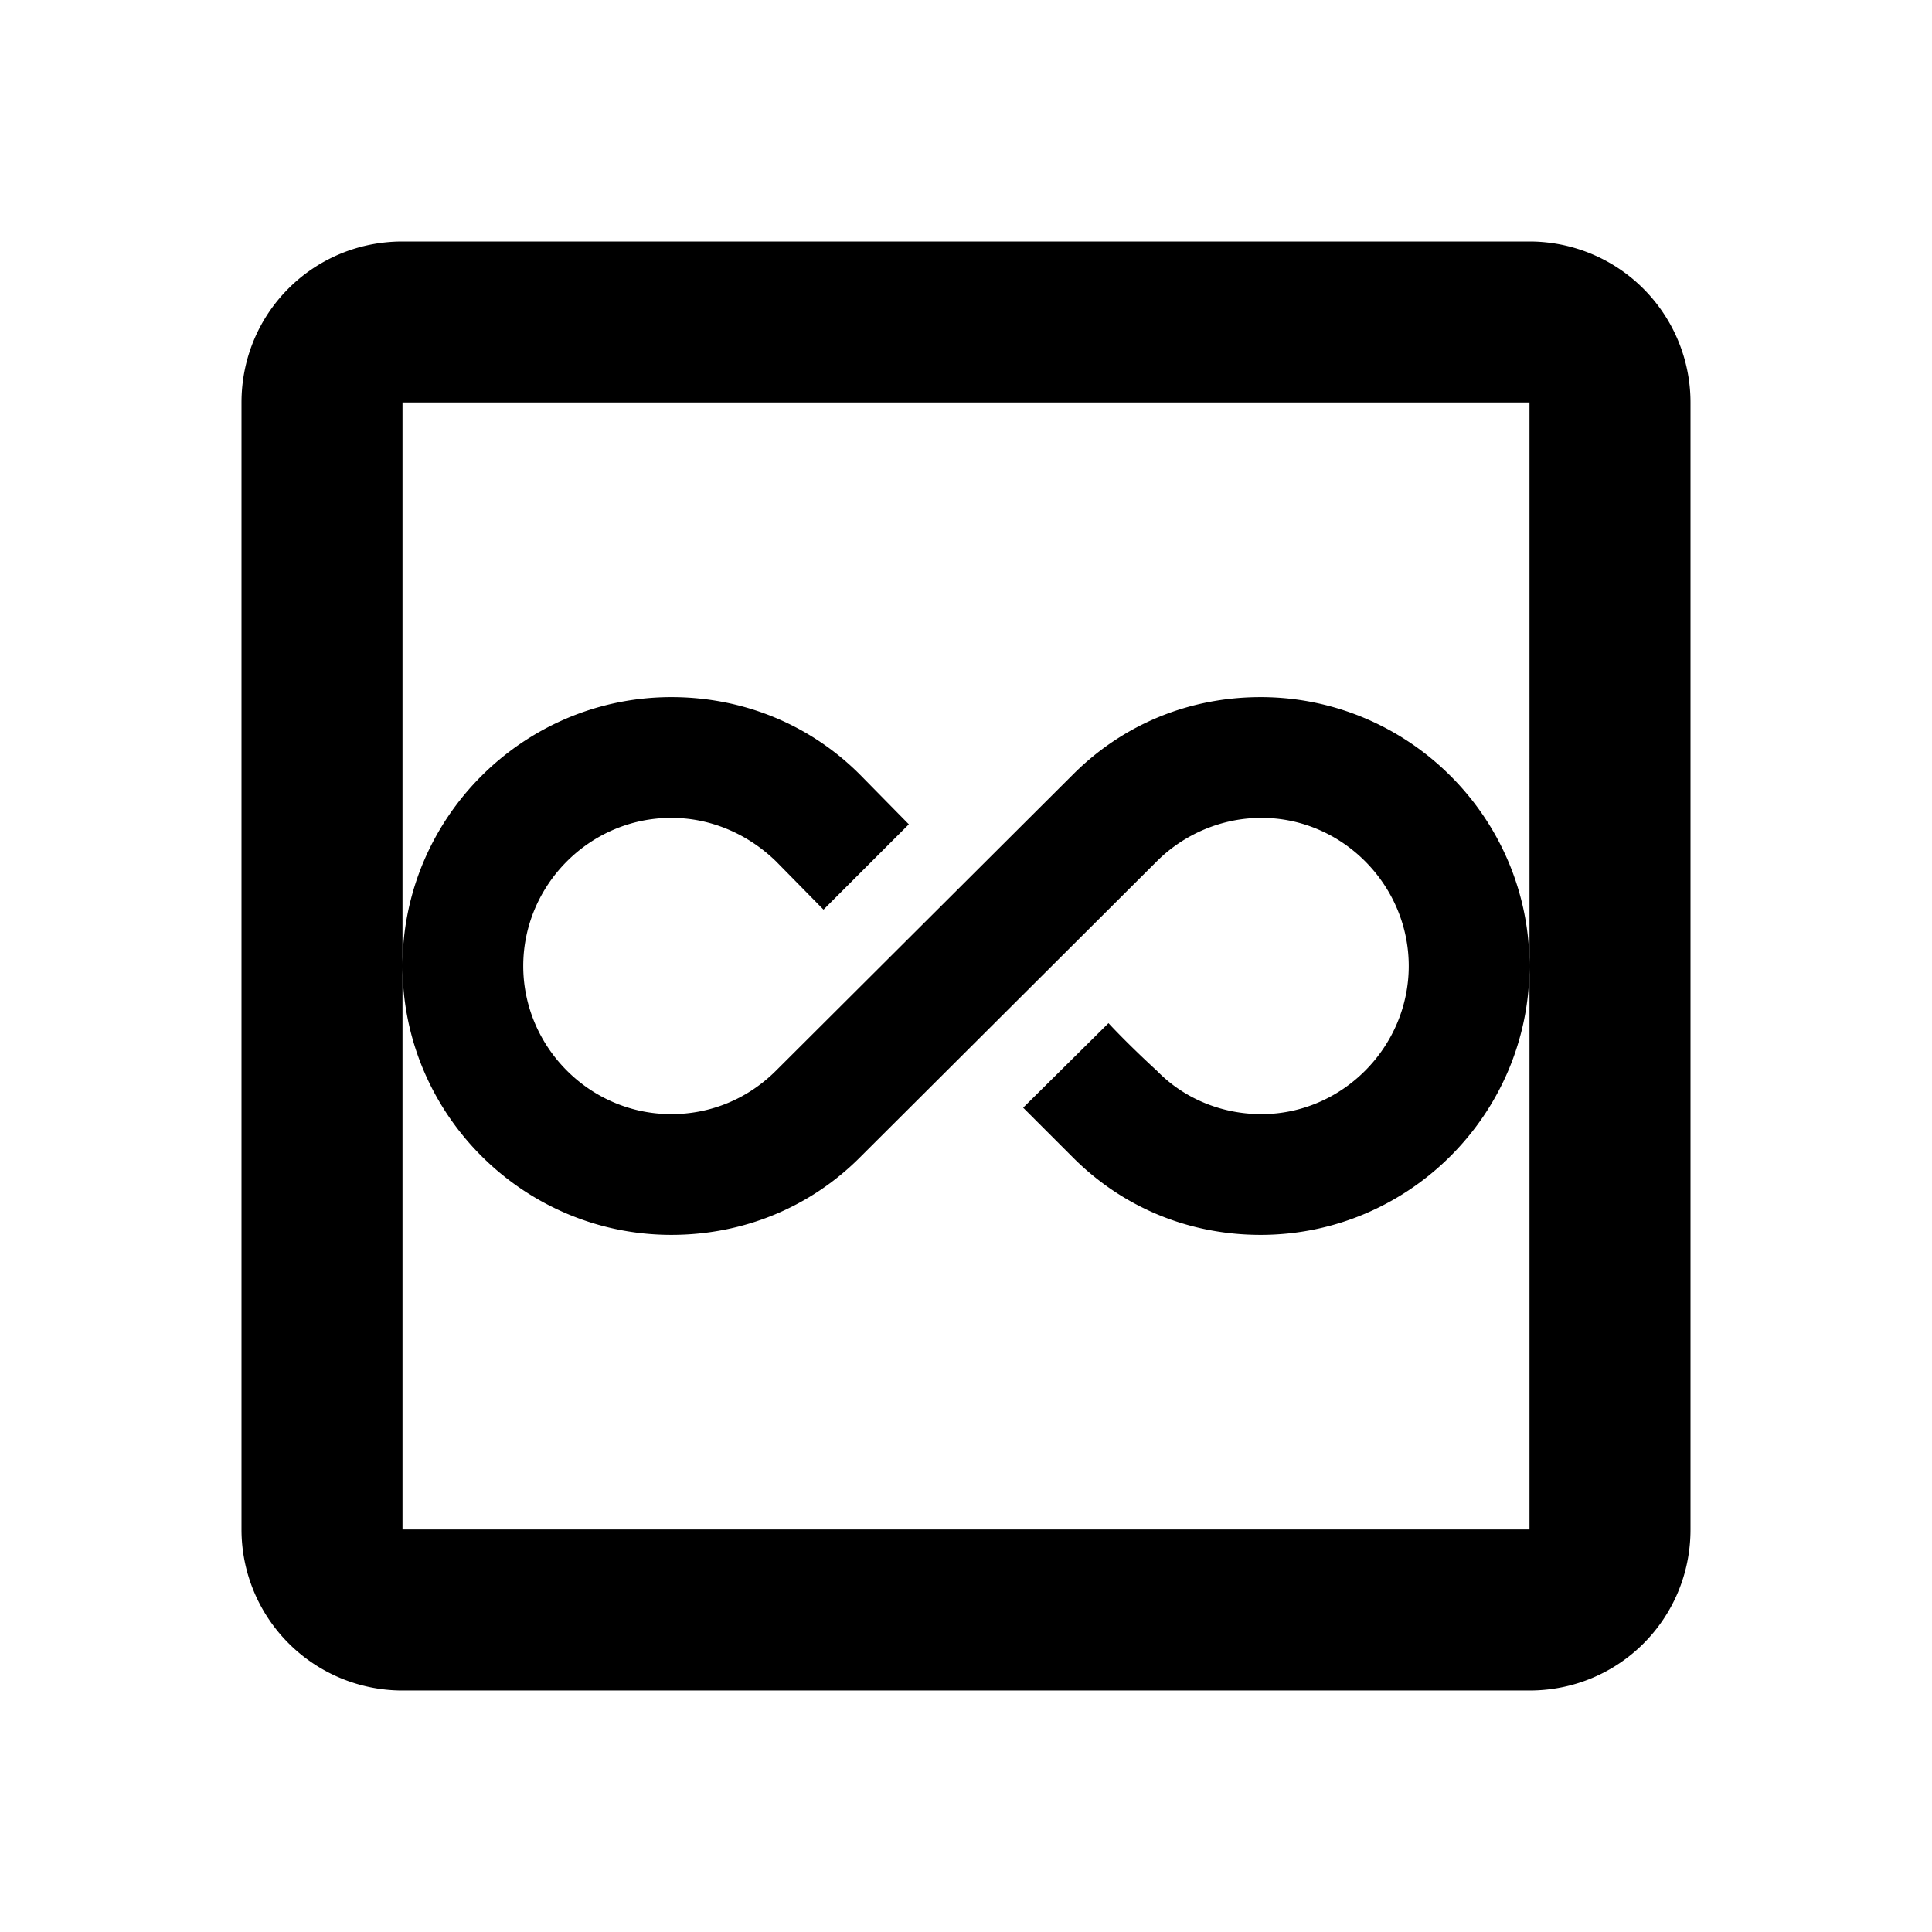<?xml version="1.0" encoding="utf-8"?>
<!-- Generator: www.svgicons.com -->
<svg xmlns="http://www.w3.org/2000/svg" width="800" height="800" viewBox="0 0 24 24">
<path fill="currentColor" d="M19 12c0 1.84-1.5 3.34-3.34 3.34c-.89 0-1.72-.34-2.35-.98l-.6-.6l1.06-1.05c.27.29.6.59.6.59c.34.35.81.54 1.3.54c1.01 0 1.83-.84 1.83-1.84s-.82-1.84-1.83-1.84c-.49 0-.96.2-1.3.54l-3.67 3.66c-.63.64-1.47.98-2.36.98C6.5 15.34 5 13.84 5 12s1.5-3.34 3.34-3.34c.89 0 1.73.34 2.36.98l.59.6l-1.06 1.06l-.59-.6c-.35-.34-.81-.54-1.3-.54c-1.02 0-1.84.84-1.84 1.84s.82 1.84 1.84 1.84c.49 0 .95-.19 1.3-.54l3.67-3.66c.63-.64 1.46-.98 2.35-.98C17.5 8.66 19 10.16 19 12m2-7v14c0 1.11-.89 2-2 2H5a2 2 0 0 1-2-2V5c0-1.11.89-2 2-2h14a2 2 0 0 1 2 2m-2 0H5v14h14z"/>
</svg>